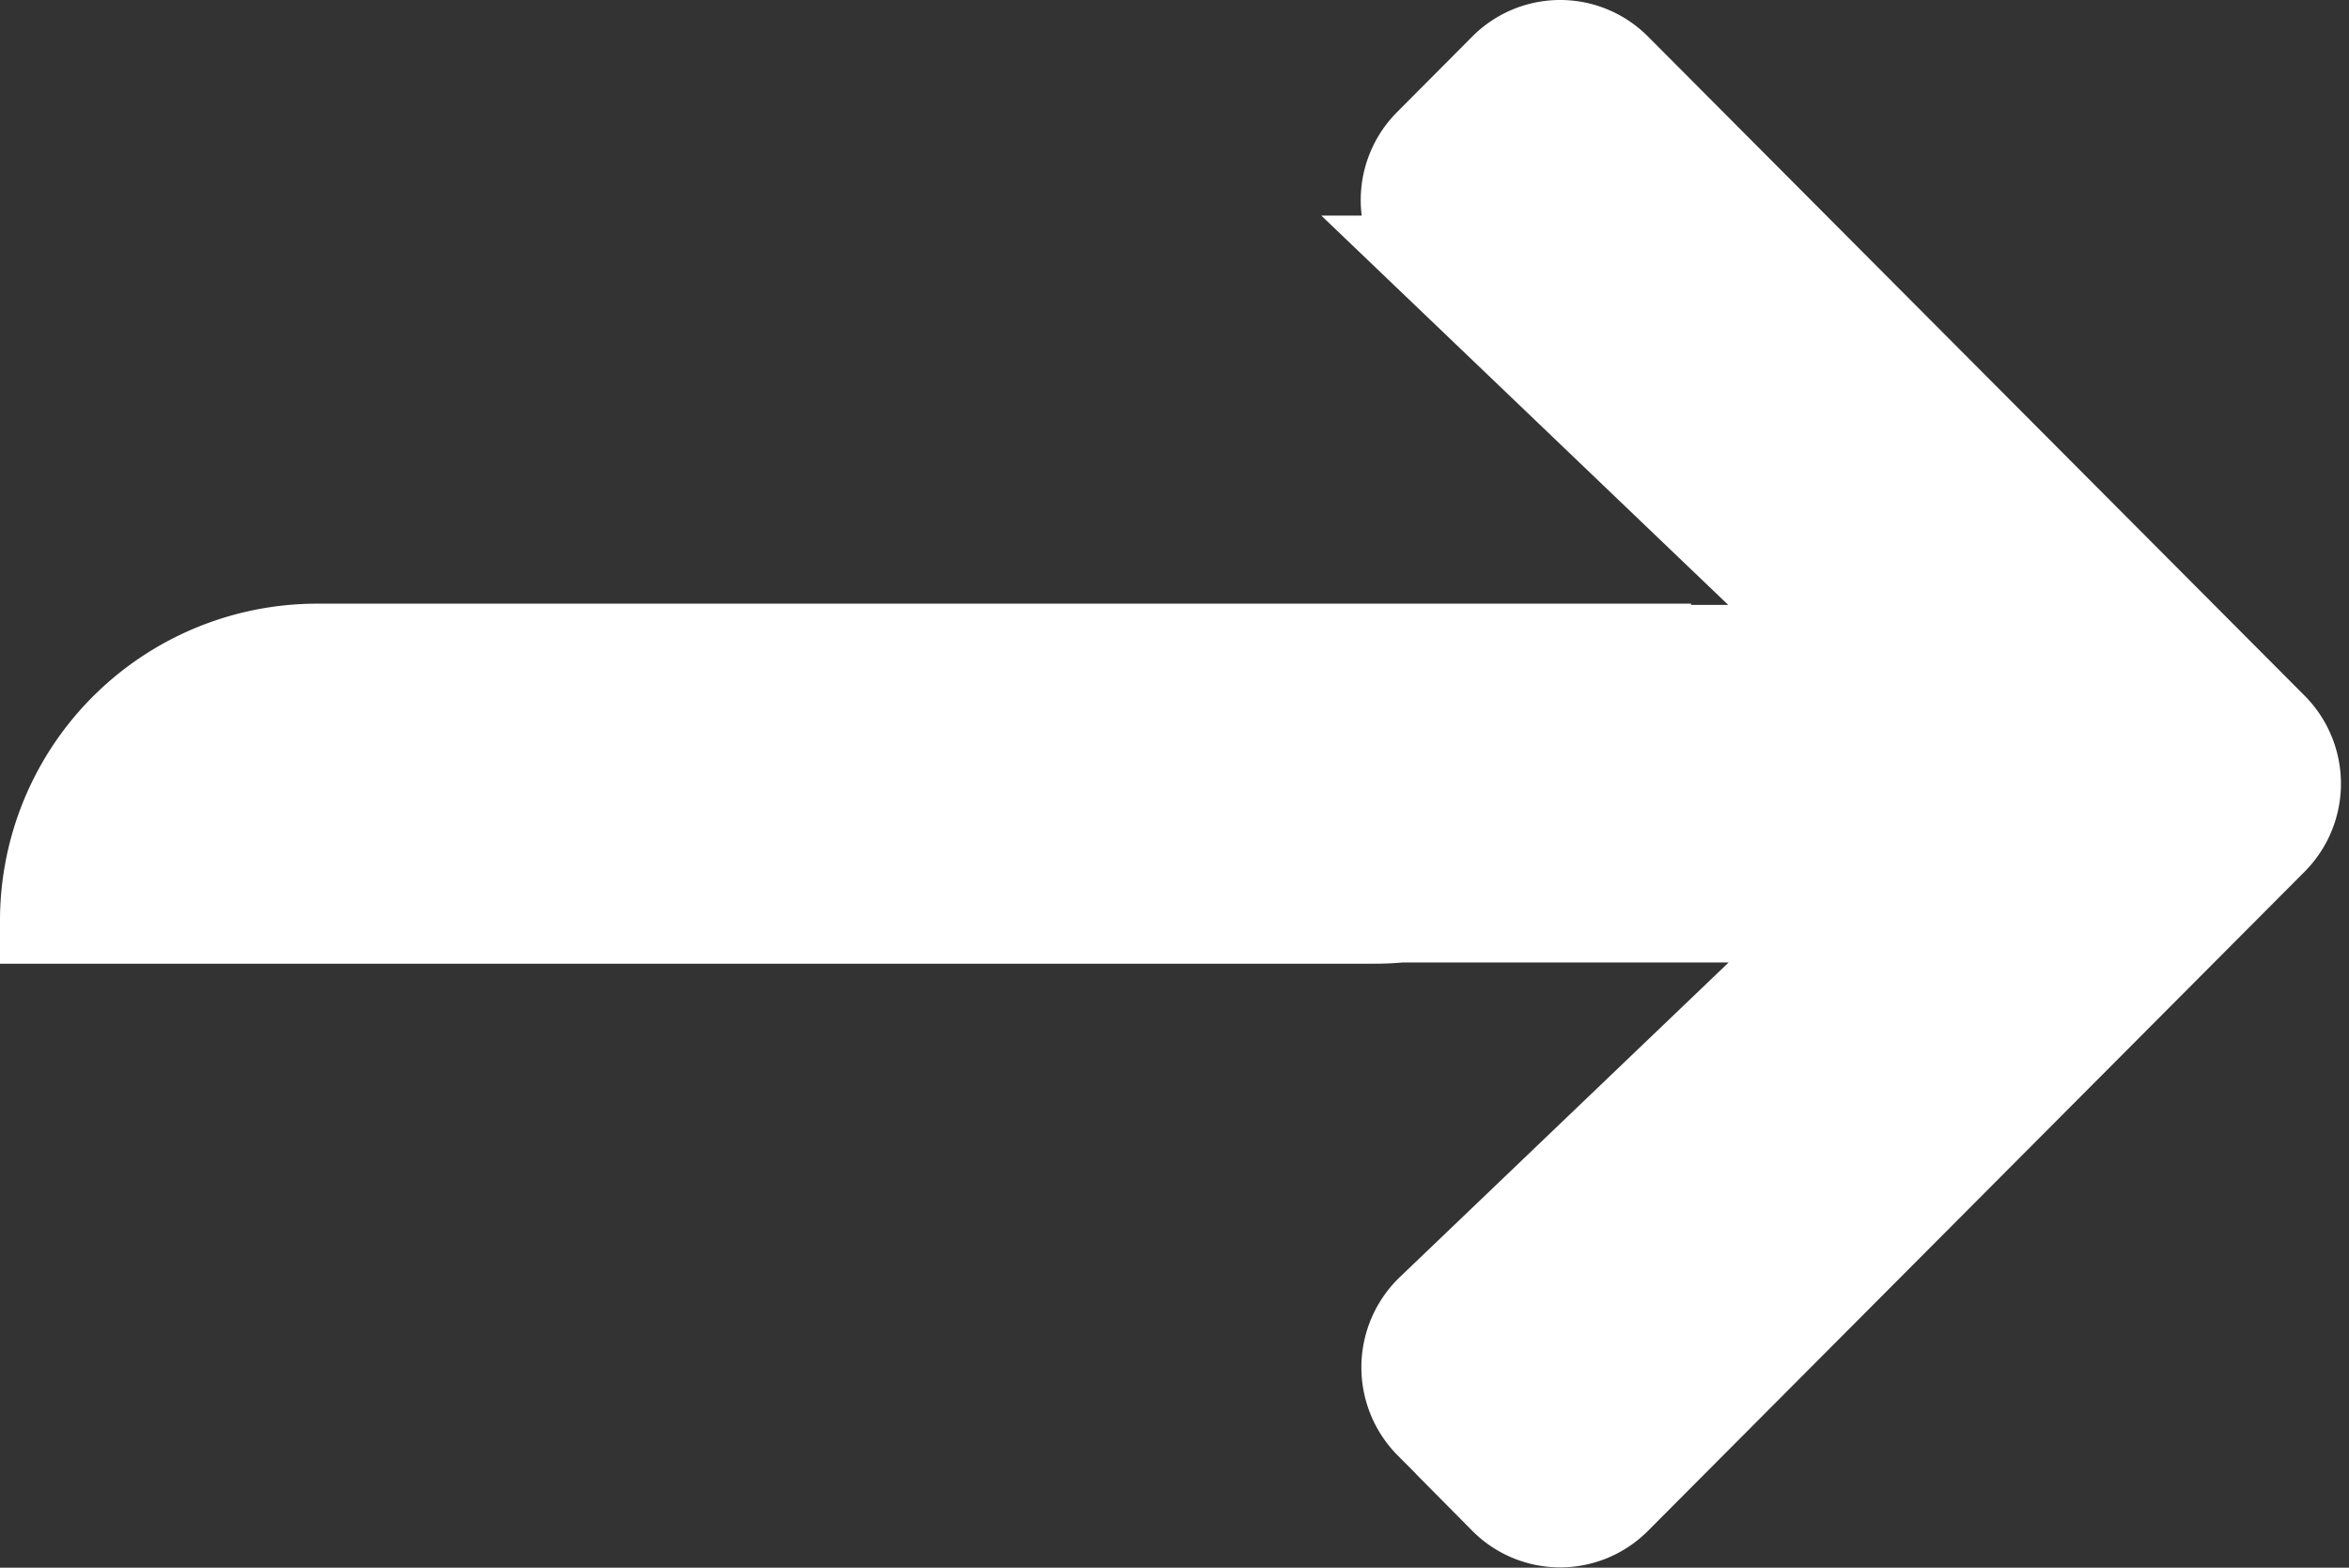 <svg xmlns="http://www.w3.org/2000/svg" width="27.087" height="18.08" viewBox="0 0 27.087 18.08"><rect x="0" y="0" width="27.087" height="18.08" fill="#333333" stroke="none"/><path d="M16.836,16.8l-.865-.868a.943.943,0,0,1,.016-1.342l4.692-4.49H15.651q-.149.014-.3.014H0A3.157,3.157,0,0,1,3.156,6.962H18.5s0,.01,0,.014h2.174l-4.692-4.49a.937.937,0,0,1-.016-1.342l.865-.869a.928.928,0,0,1,1.319,0l7.57,7.6a.939.939,0,0,1,0,1.326l-7.57,7.6a.928.928,0,0,1-1.319,0Z" transform="translate(0.5 0.5)" fill="#fff" stroke="#fff" stroke-width="1"/></svg>